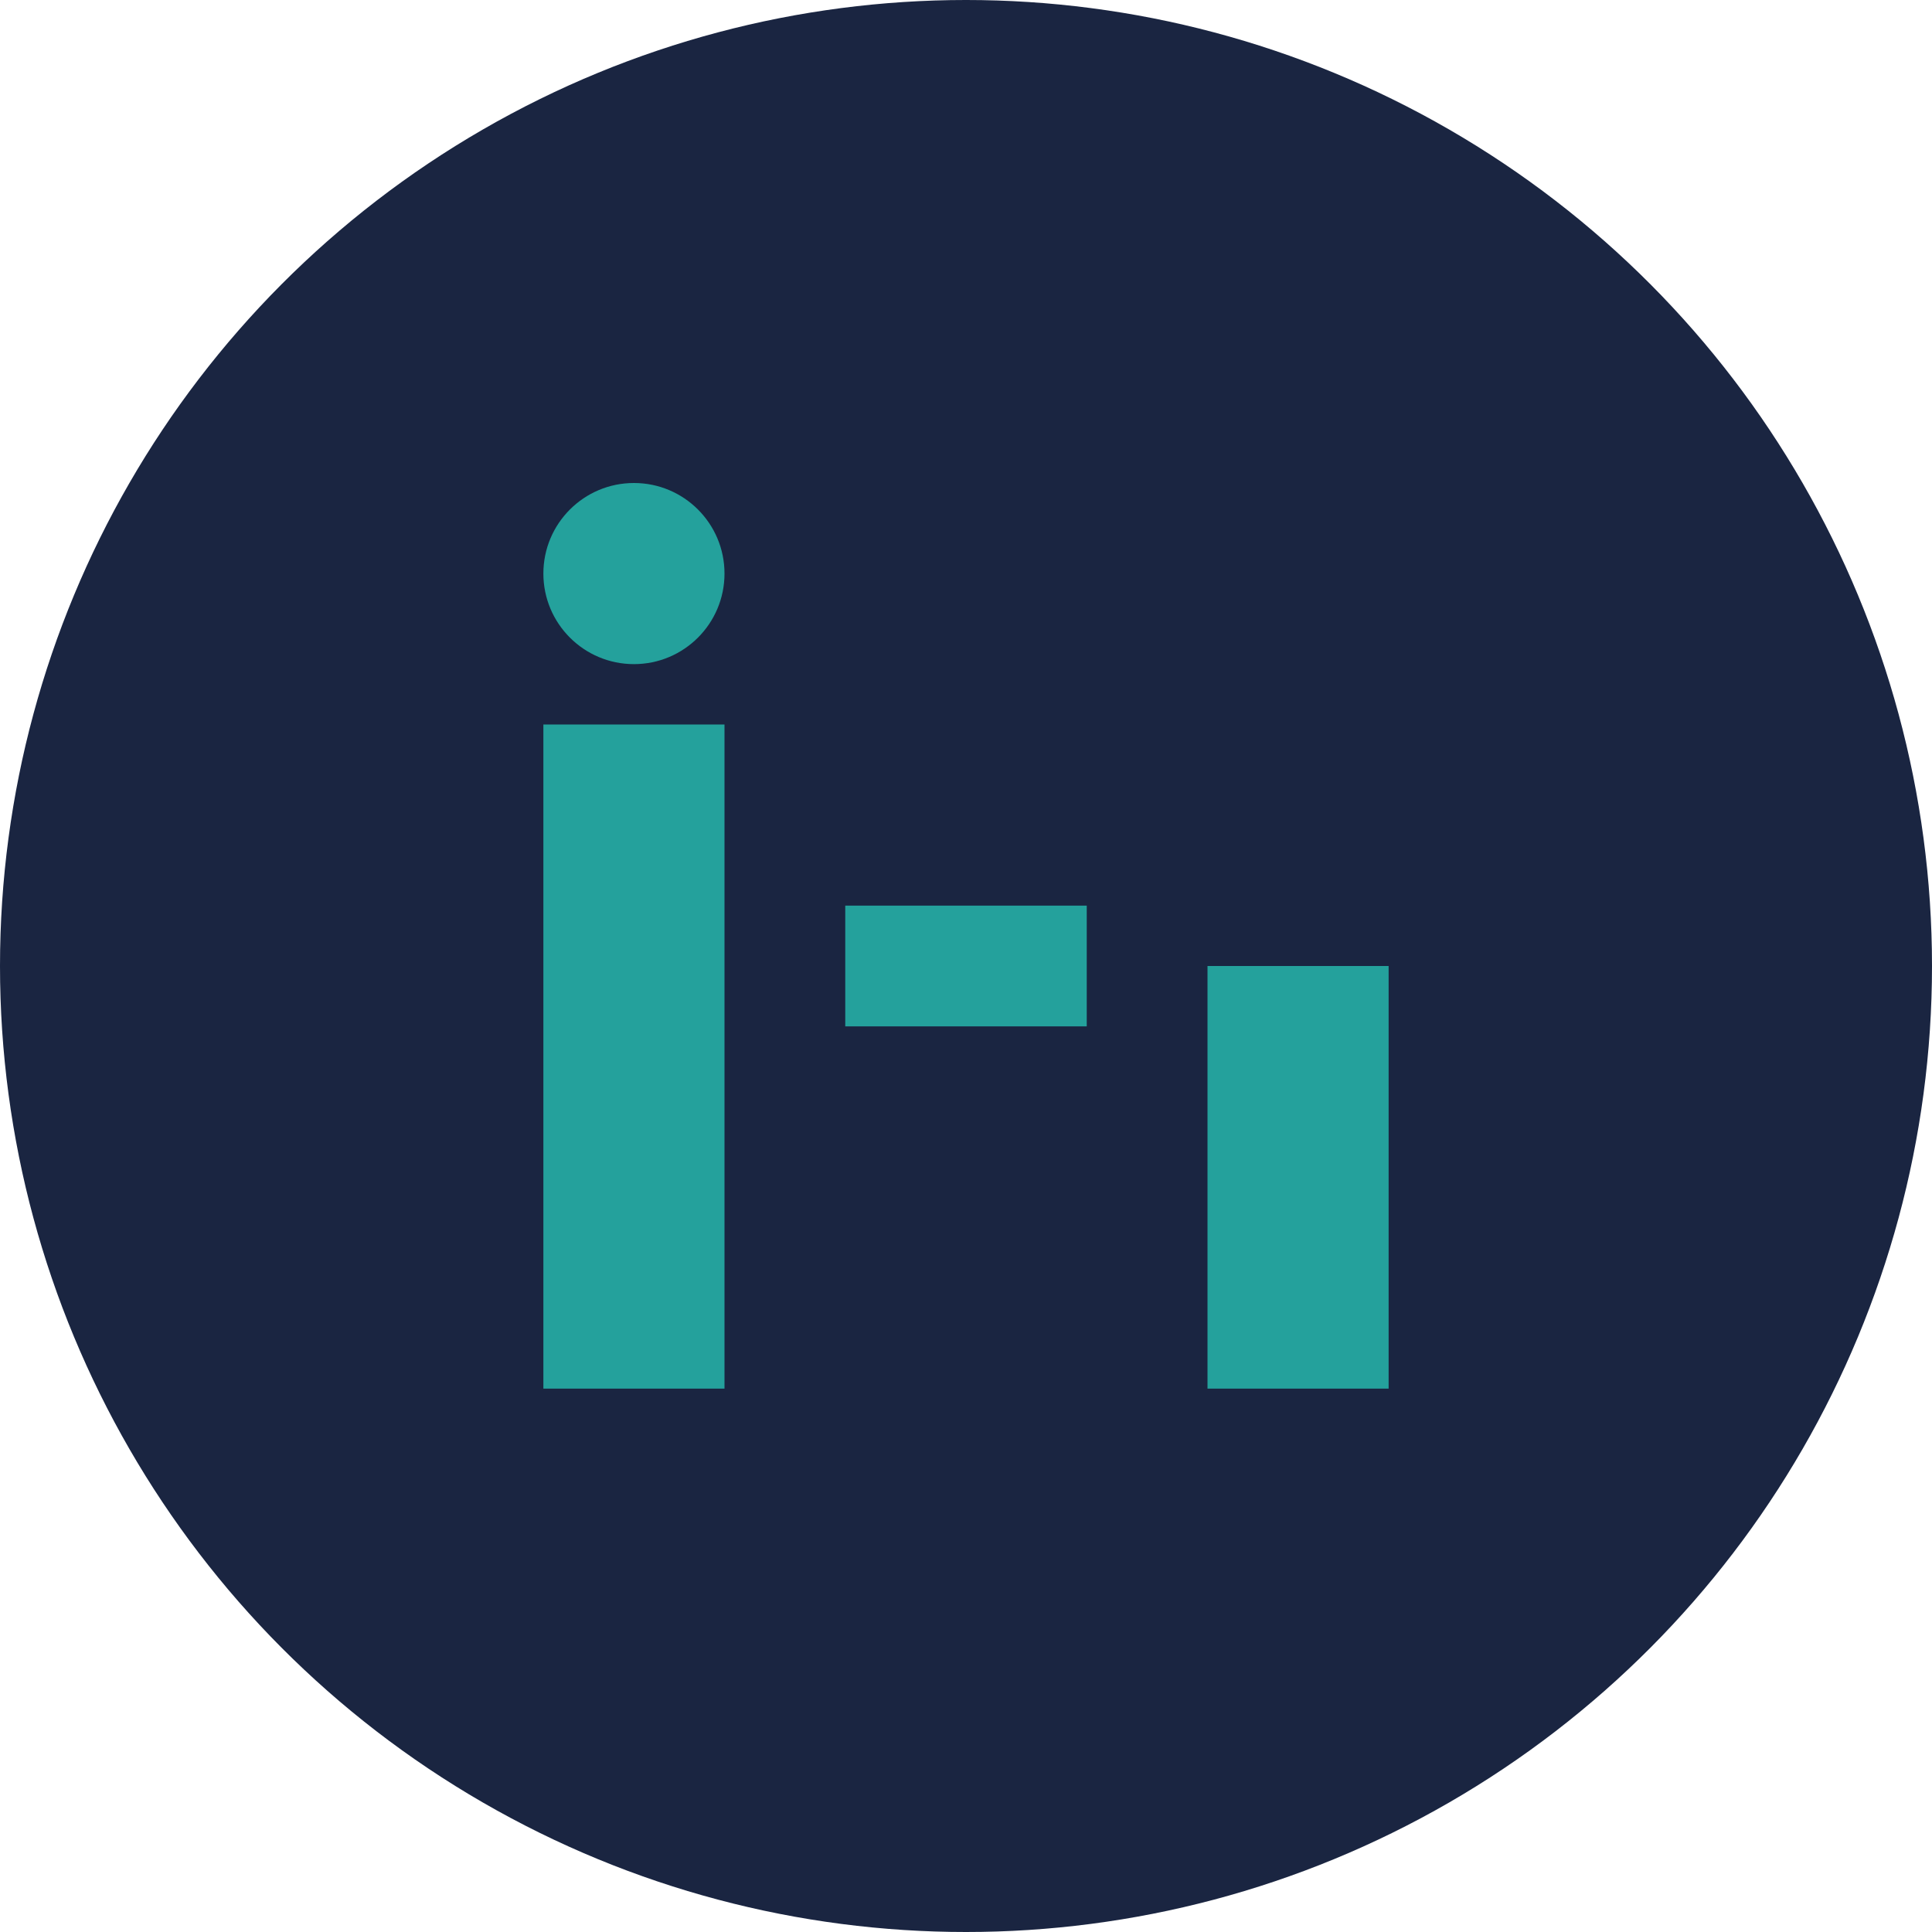 <?xml version="1.0" encoding="UTF-8"?>
<svg xmlns="http://www.w3.org/2000/svg" width="32" height="32" viewBox="0 0 32 32"><circle cx="16" cy="16" r="16" fill="#1A2541"/><rect x="9" y="12" width="3" height="11" fill="#24A19C"/><rect x="20" y="16" width="3" height="7" fill="#24A19C"/><circle cx="10.5" cy="9.5" r="1.5" fill="#24A19C"/><rect x="14" y="15" width="4" height="2" fill="#24A19C"/></svg>